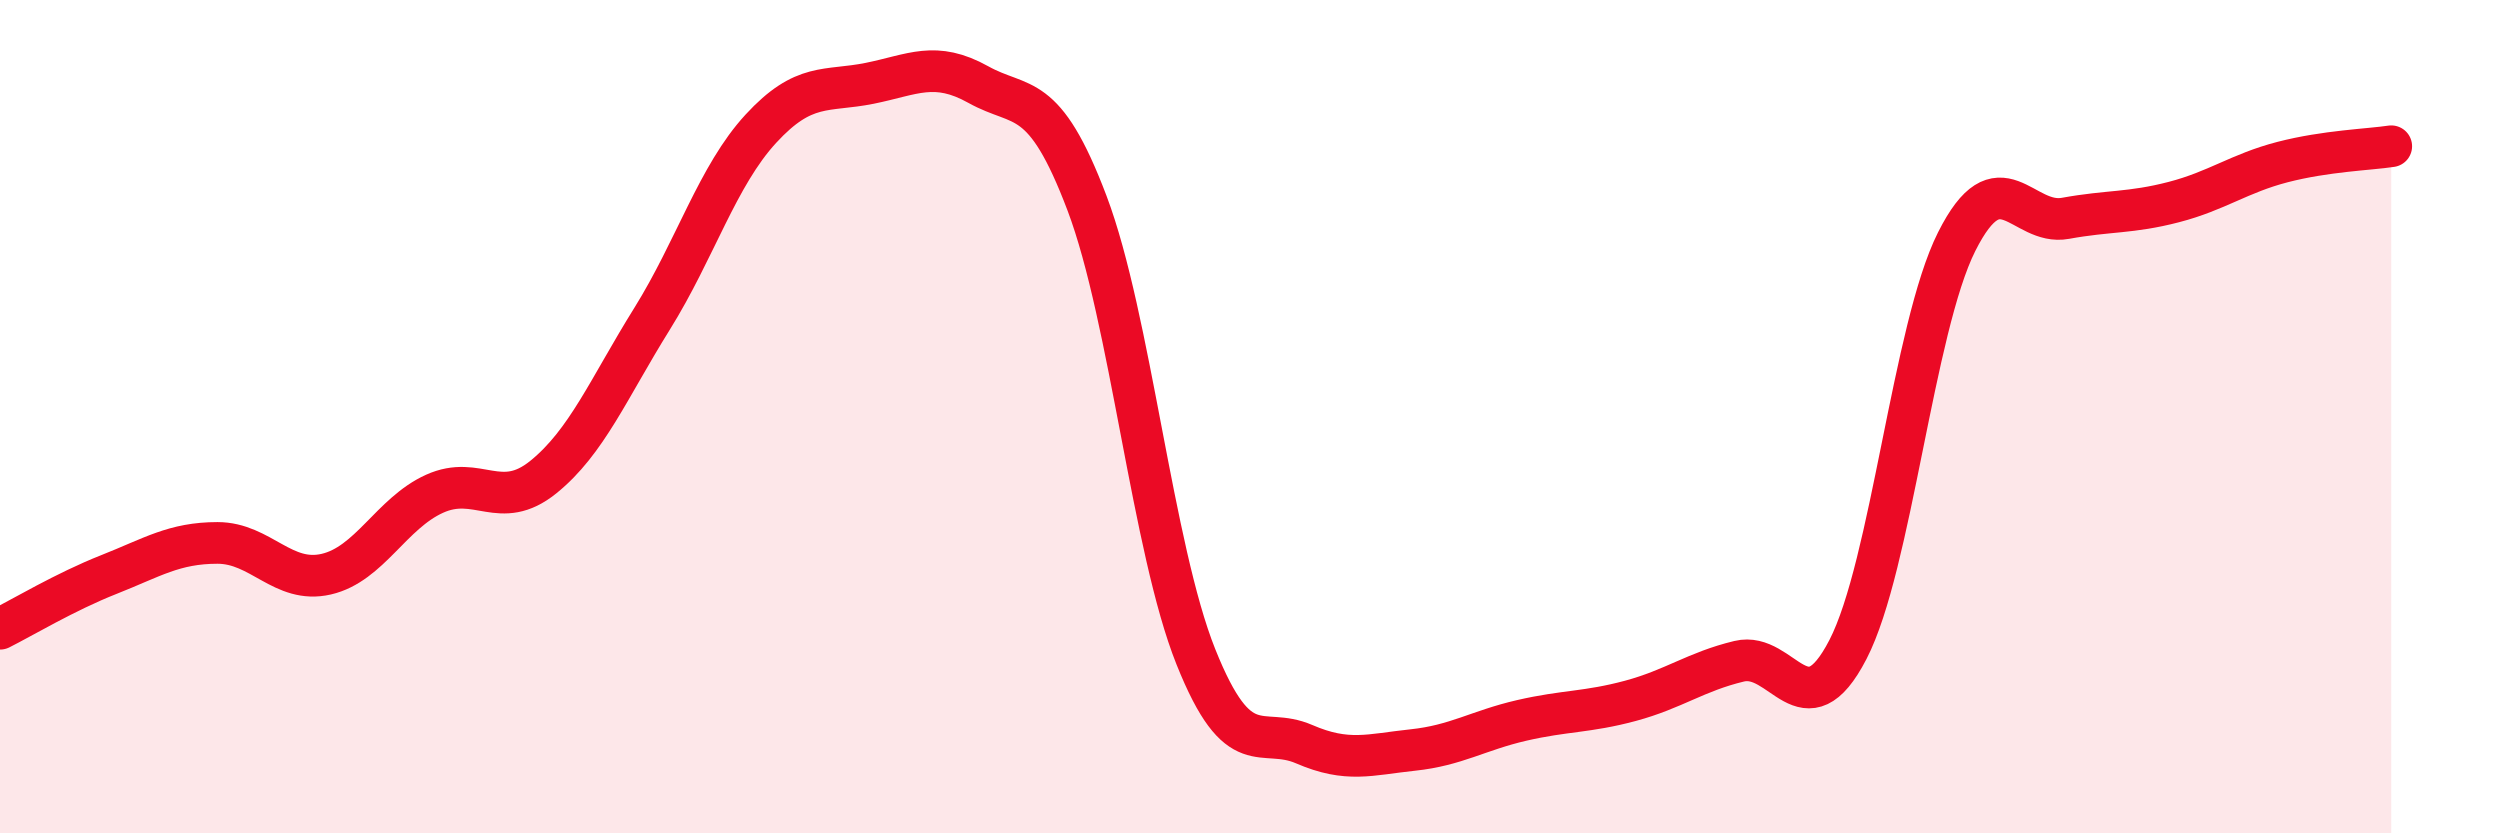 
    <svg width="60" height="20" viewBox="0 0 60 20" xmlns="http://www.w3.org/2000/svg">
      <path
        d="M 0,15.09 C 0.52,14.83 1.57,14.2 2.61,13.79 C 3.65,13.38 4.18,13.03 5.22,13.03 C 6.26,13.03 6.79,14.02 7.83,13.78 C 8.87,13.54 9.39,12.32 10.43,11.85 C 11.47,11.38 12,12.29 13.04,11.45 C 14.08,10.61 14.61,9.32 15.65,7.65 C 16.69,5.98 17.22,4.22 18.26,3.09 C 19.3,1.96 19.83,2.21 20.87,2 C 21.91,1.79 22.44,1.45 23.48,2.03 C 24.52,2.61 25.05,2.13 26.09,4.88 C 27.13,7.63 27.66,13.16 28.7,15.76 C 29.74,18.36 30.26,17.41 31.3,17.86 C 32.34,18.31 32.87,18.11 33.91,18 C 34.95,17.89 35.48,17.53 36.52,17.29 C 37.56,17.05 38.09,17.1 39.13,16.82 C 40.17,16.54 40.7,16.12 41.74,15.87 C 42.78,15.62 43.31,17.6 44.35,15.59 C 45.39,13.58 45.92,7.87 46.96,5.8 C 48,3.73 48.53,5.43 49.57,5.24 C 50.61,5.05 51.13,5.12 52.17,4.85 C 53.21,4.58 53.74,4.16 54.78,3.89 C 55.82,3.62 56.87,3.59 57.39,3.51L57.39 20L0 20Z"
        fill="#EB0A25"
        opacity="0.1"
        stroke-linecap="round"
        stroke-linejoin="round"
      />
      <path
        d="M 0,15.09 C 0.52,14.83 1.57,14.2 2.61,13.79 C 3.65,13.38 4.18,13.03 5.22,13.03 C 6.26,13.03 6.79,14.02 7.83,13.78 C 8.87,13.54 9.39,12.32 10.43,11.85 C 11.47,11.38 12,12.29 13.04,11.45 C 14.08,10.61 14.61,9.32 15.65,7.65 C 16.69,5.98 17.22,4.22 18.26,3.09 C 19.3,1.96 19.83,2.21 20.87,2 C 21.91,1.79 22.44,1.45 23.48,2.03 C 24.52,2.61 25.05,2.13 26.09,4.88 C 27.13,7.63 27.66,13.16 28.7,15.76 C 29.74,18.36 30.26,17.41 31.3,17.86 C 32.34,18.31 32.87,18.11 33.91,18 C 34.95,17.89 35.48,17.53 36.52,17.29 C 37.56,17.05 38.09,17.1 39.13,16.82 C 40.17,16.54 40.7,16.12 41.74,15.87 C 42.78,15.62 43.31,17.6 44.35,15.59 C 45.39,13.58 45.92,7.87 46.96,5.8 C 48,3.73 48.53,5.43 49.57,5.24 C 50.61,5.05 51.13,5.12 52.17,4.85 C 53.21,4.58 53.74,4.16 54.78,3.89 C 55.82,3.62 56.87,3.59 57.39,3.51"
        stroke="#EB0A25"
        stroke-width="1"
        fill="none"
        stroke-linecap="round"
        stroke-linejoin="round"
      />
    </svg>
  